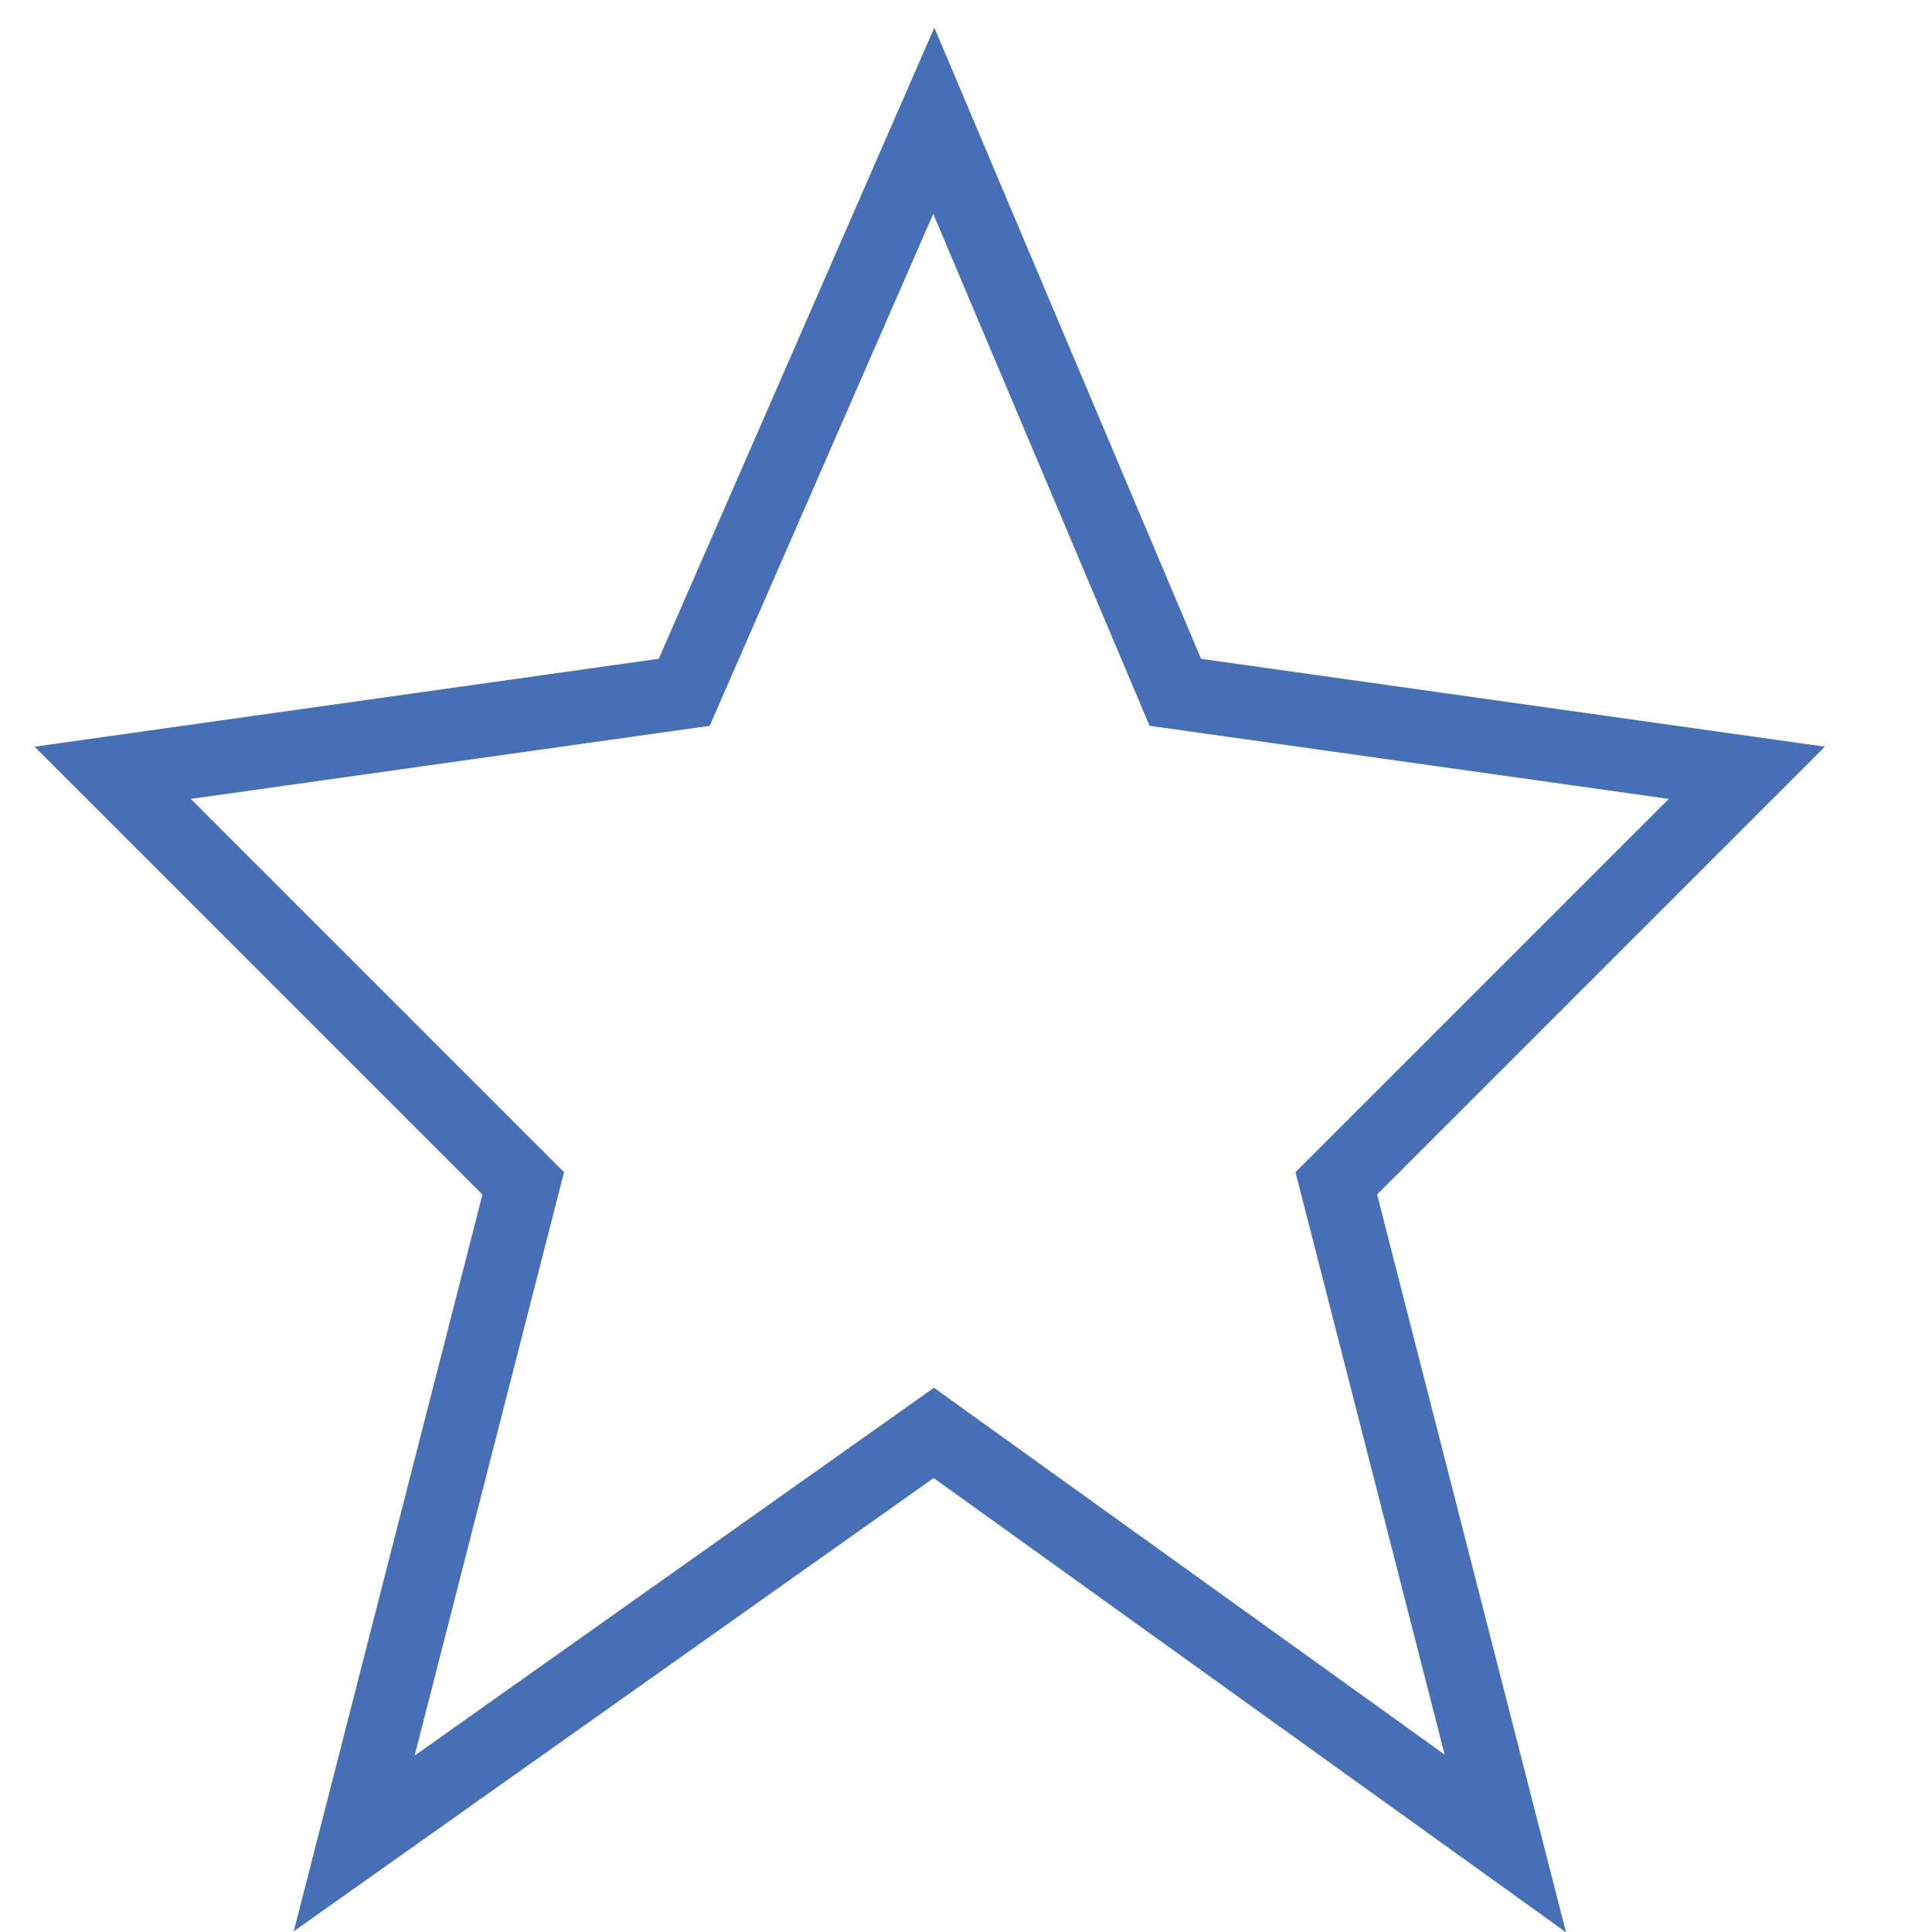 <?xml version="1.0" encoding="utf-8"?>
<!-- Generator: Adobe Illustrator 26.0.3, SVG Export Plug-In . SVG Version: 6.00 Build 0)  -->
<svg version="1.1" id="Layer_1" xmlns="http://www.w3.org/2000/svg" xmlns:xlink="http://www.w3.org/1999/xlink" x="0px" y="0px"
	 viewBox="0 0 24 24" style="enable-background:new 0 0 24 24;" xml:space="preserve">
<style type="text/css">
	.st0{fill:#10123C;stroke:#10123C;stroke-width:0.913;stroke-miterlimit:10;}
	.st1{fill:none;stroke:#10123C;stroke-width:0.913;stroke-miterlimit:10;}
	.st2{fill:#466FB6;stroke:#466FB6;stroke-width:0.913;stroke-miterlimit:10;}
	.st3{fill:none;stroke:#466FB6;stroke-width:0.913;stroke-miterlimit:10;}
	.st4{fill:#FFFFFF;stroke:#FFFFFF;stroke-width:0.913;stroke-miterlimit:10;}
	.st5{fill:none;stroke:#FFFFFF;stroke-width:0.913;stroke-miterlimit:10;}
</style>
<polygon class="st3" points="11.6,1.5 14.6,8.6 21.7,9.6 16.6,14.7 18.7,22.9 11.6,17.8 4.4,22.9 6.5,14.7 1.4,9.6 8.5,8.6 "/>
</svg>
